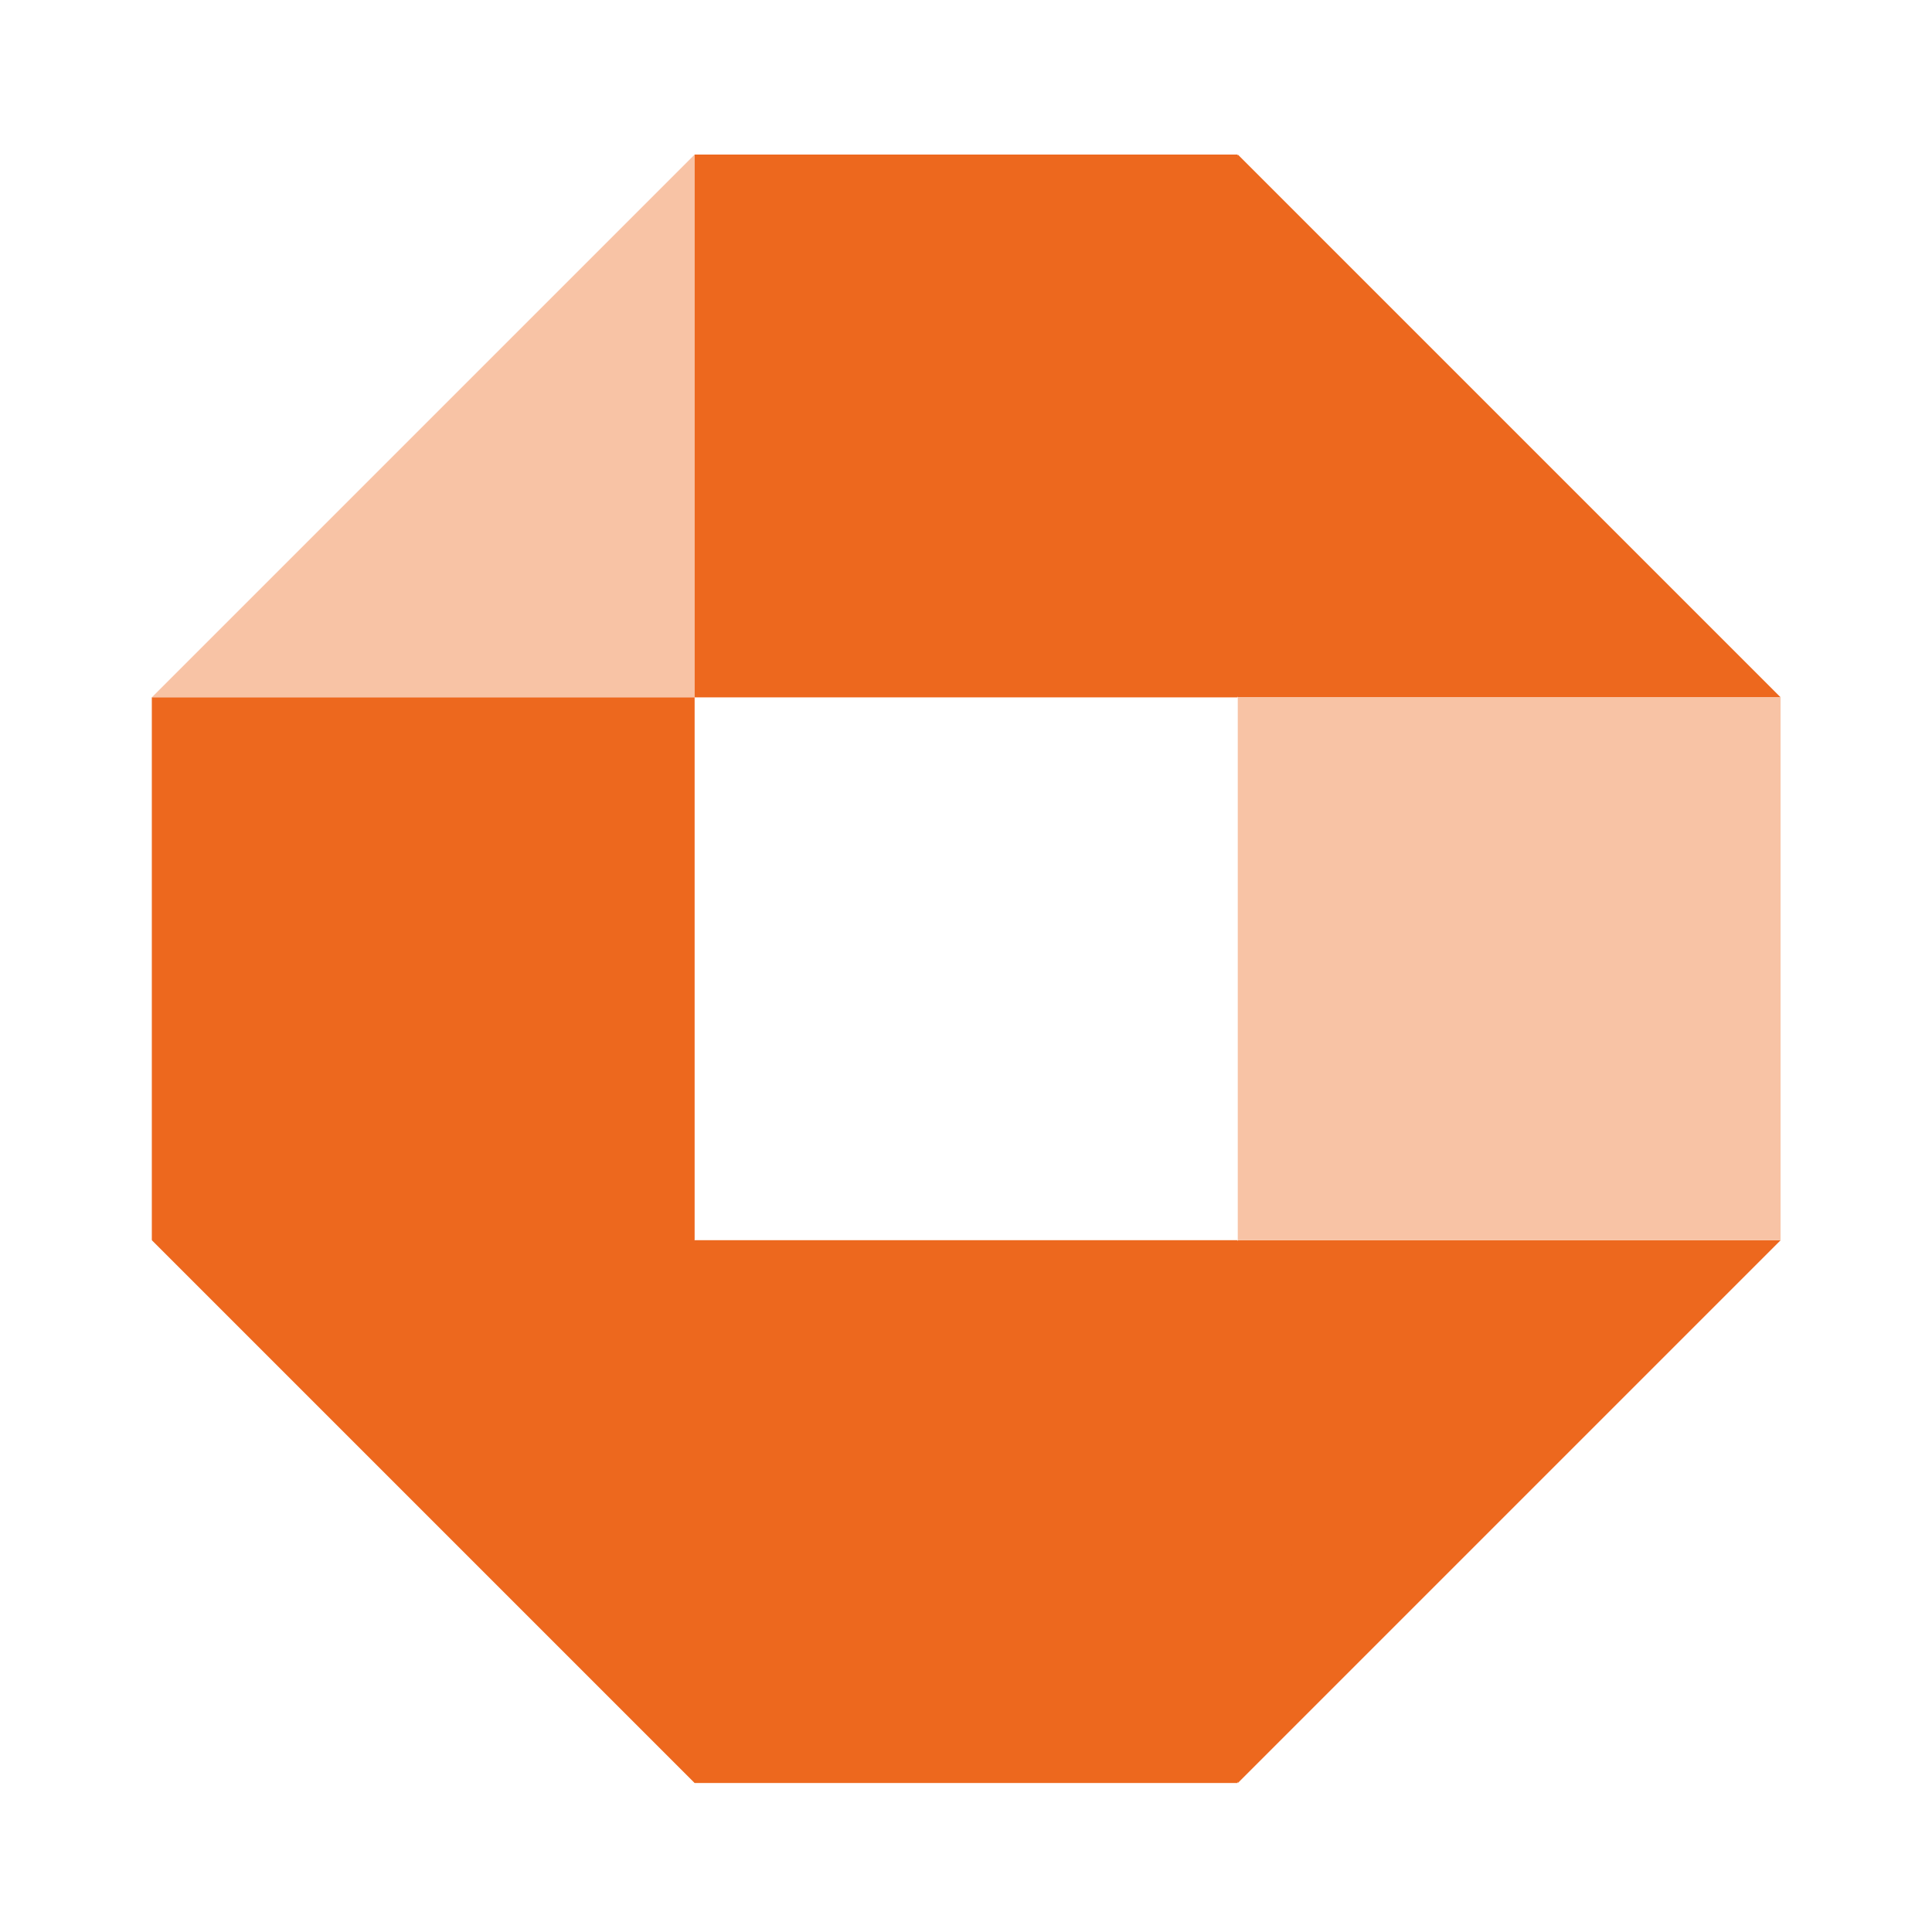 <?xml version="1.0" encoding="UTF-8"?>
<svg xmlns="http://www.w3.org/2000/svg" width="24" height="24" viewBox="0 0 24 24">
  <g id="Group_13115" data-name="Group 13115" style="isolation: isolate">
    <g id="Endpoint_Automation" data-name="Endpoint Automation">
      <path id="Rectangle_9034" data-name="Rectangle 9034" d="M0,0H24V24H0Z" fill="none"></path>
      <g id="Group_13114" data-name="Group 13114" transform="translate(1.886 1.92)">
        <path id="Path_30273" data-name="Path 30273" d="M128.1,16v6.743h6.743Z" transform="translate(-114.609 -16)" fill="#ed681e"></path>
        <path id="Path_30274" data-name="Path 30274" d="M22.458,16l-6.743,6.743h6.743Z" transform="translate(-15.715 -16)" fill="#f8c3a5"></path>
        <path id="Path_30275" data-name="Path 30275" d="M15.713,128.382l6.743,6.743.348-1.039.028-4.56-.376-1.144Z" transform="translate(-15.713 -114.896)" fill="#ed681e"></path>
        <path id="Path_30276" data-name="Path 30276" d="M128.1,128.382v6.743l6.743-6.743Z" transform="translate(-114.609 -114.896)" fill="#ed681e"></path>
        <path id="Path_30277" data-name="Path 30277" d="M71.906,16v6.743h6.742l.8-1.047-.1-4.376-.7-1.32Z" transform="translate(-65.163 -16)" fill="#ed681e"></path>
        <path id="Path_30278" data-name="Path 30278" d="M71.906,128.382v6.743h6.742l.681-1.518-.008-4.262-.673-.963Z" transform="translate(-65.163 -114.896)" fill="#ed681e"></path>
        <path id="Rectangle_11507" data-name="Rectangle 11507" d="M128.1,72.193h6.743v6.743H128.1Z" transform="translate(-114.61 -65.45)" fill="#f8c3a5"></path>
        <path id="Path_30279" data-name="Path 30279" d="M15.713,72.193v6.742l1.548.592h4.178l1.017-.592V72.193Z" transform="translate(-15.713 -65.45)" fill="#ed681e"></path>
      </g>
    </g>
  </g>
</svg>
